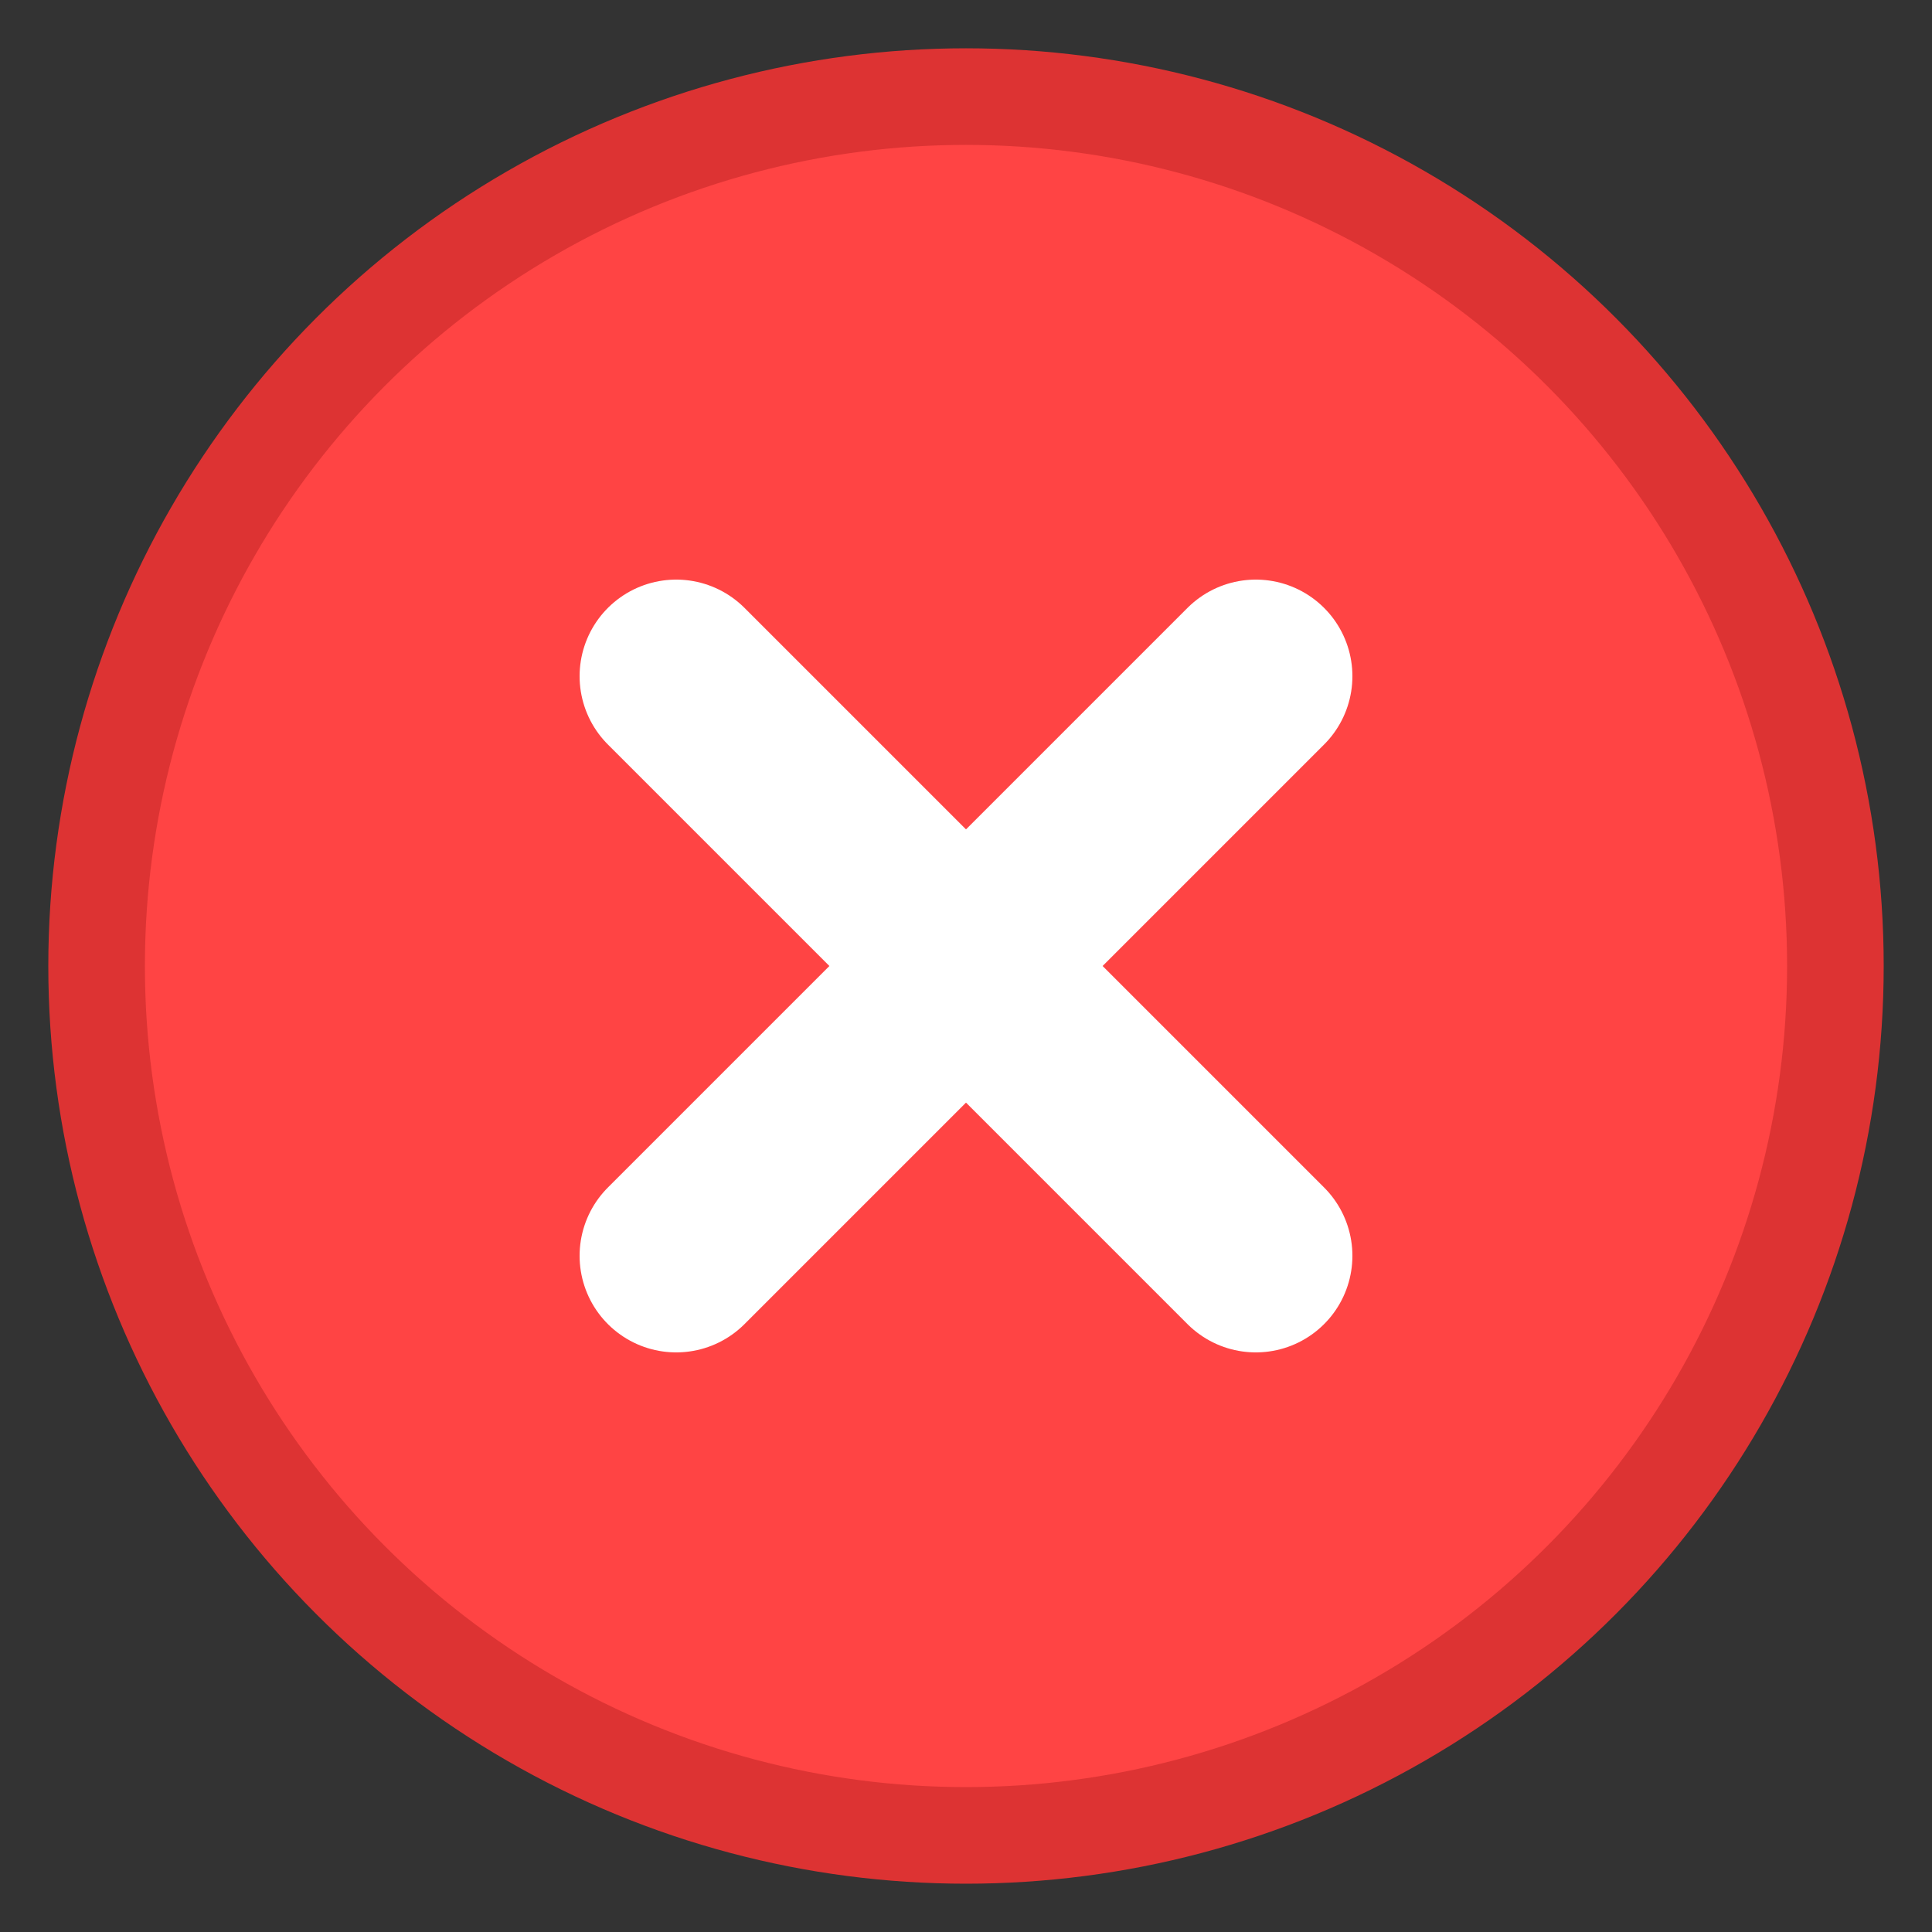 <svg width="20" height="20" viewBox="0 0 20 20" xmlns="http://www.w3.org/2000/svg">
  <rect x="0" y="0" width="20" height="20" fill="#333333" stroke="none"/>
  <circle cx="10" cy="10" r="9" fill="#ff4444" stroke="#dd3333" stroke-width="1"/>
  <path d="M7 7l6 6M13 7l-6 6" stroke="white" stroke-width="2" stroke-linecap="round"/>
</svg>